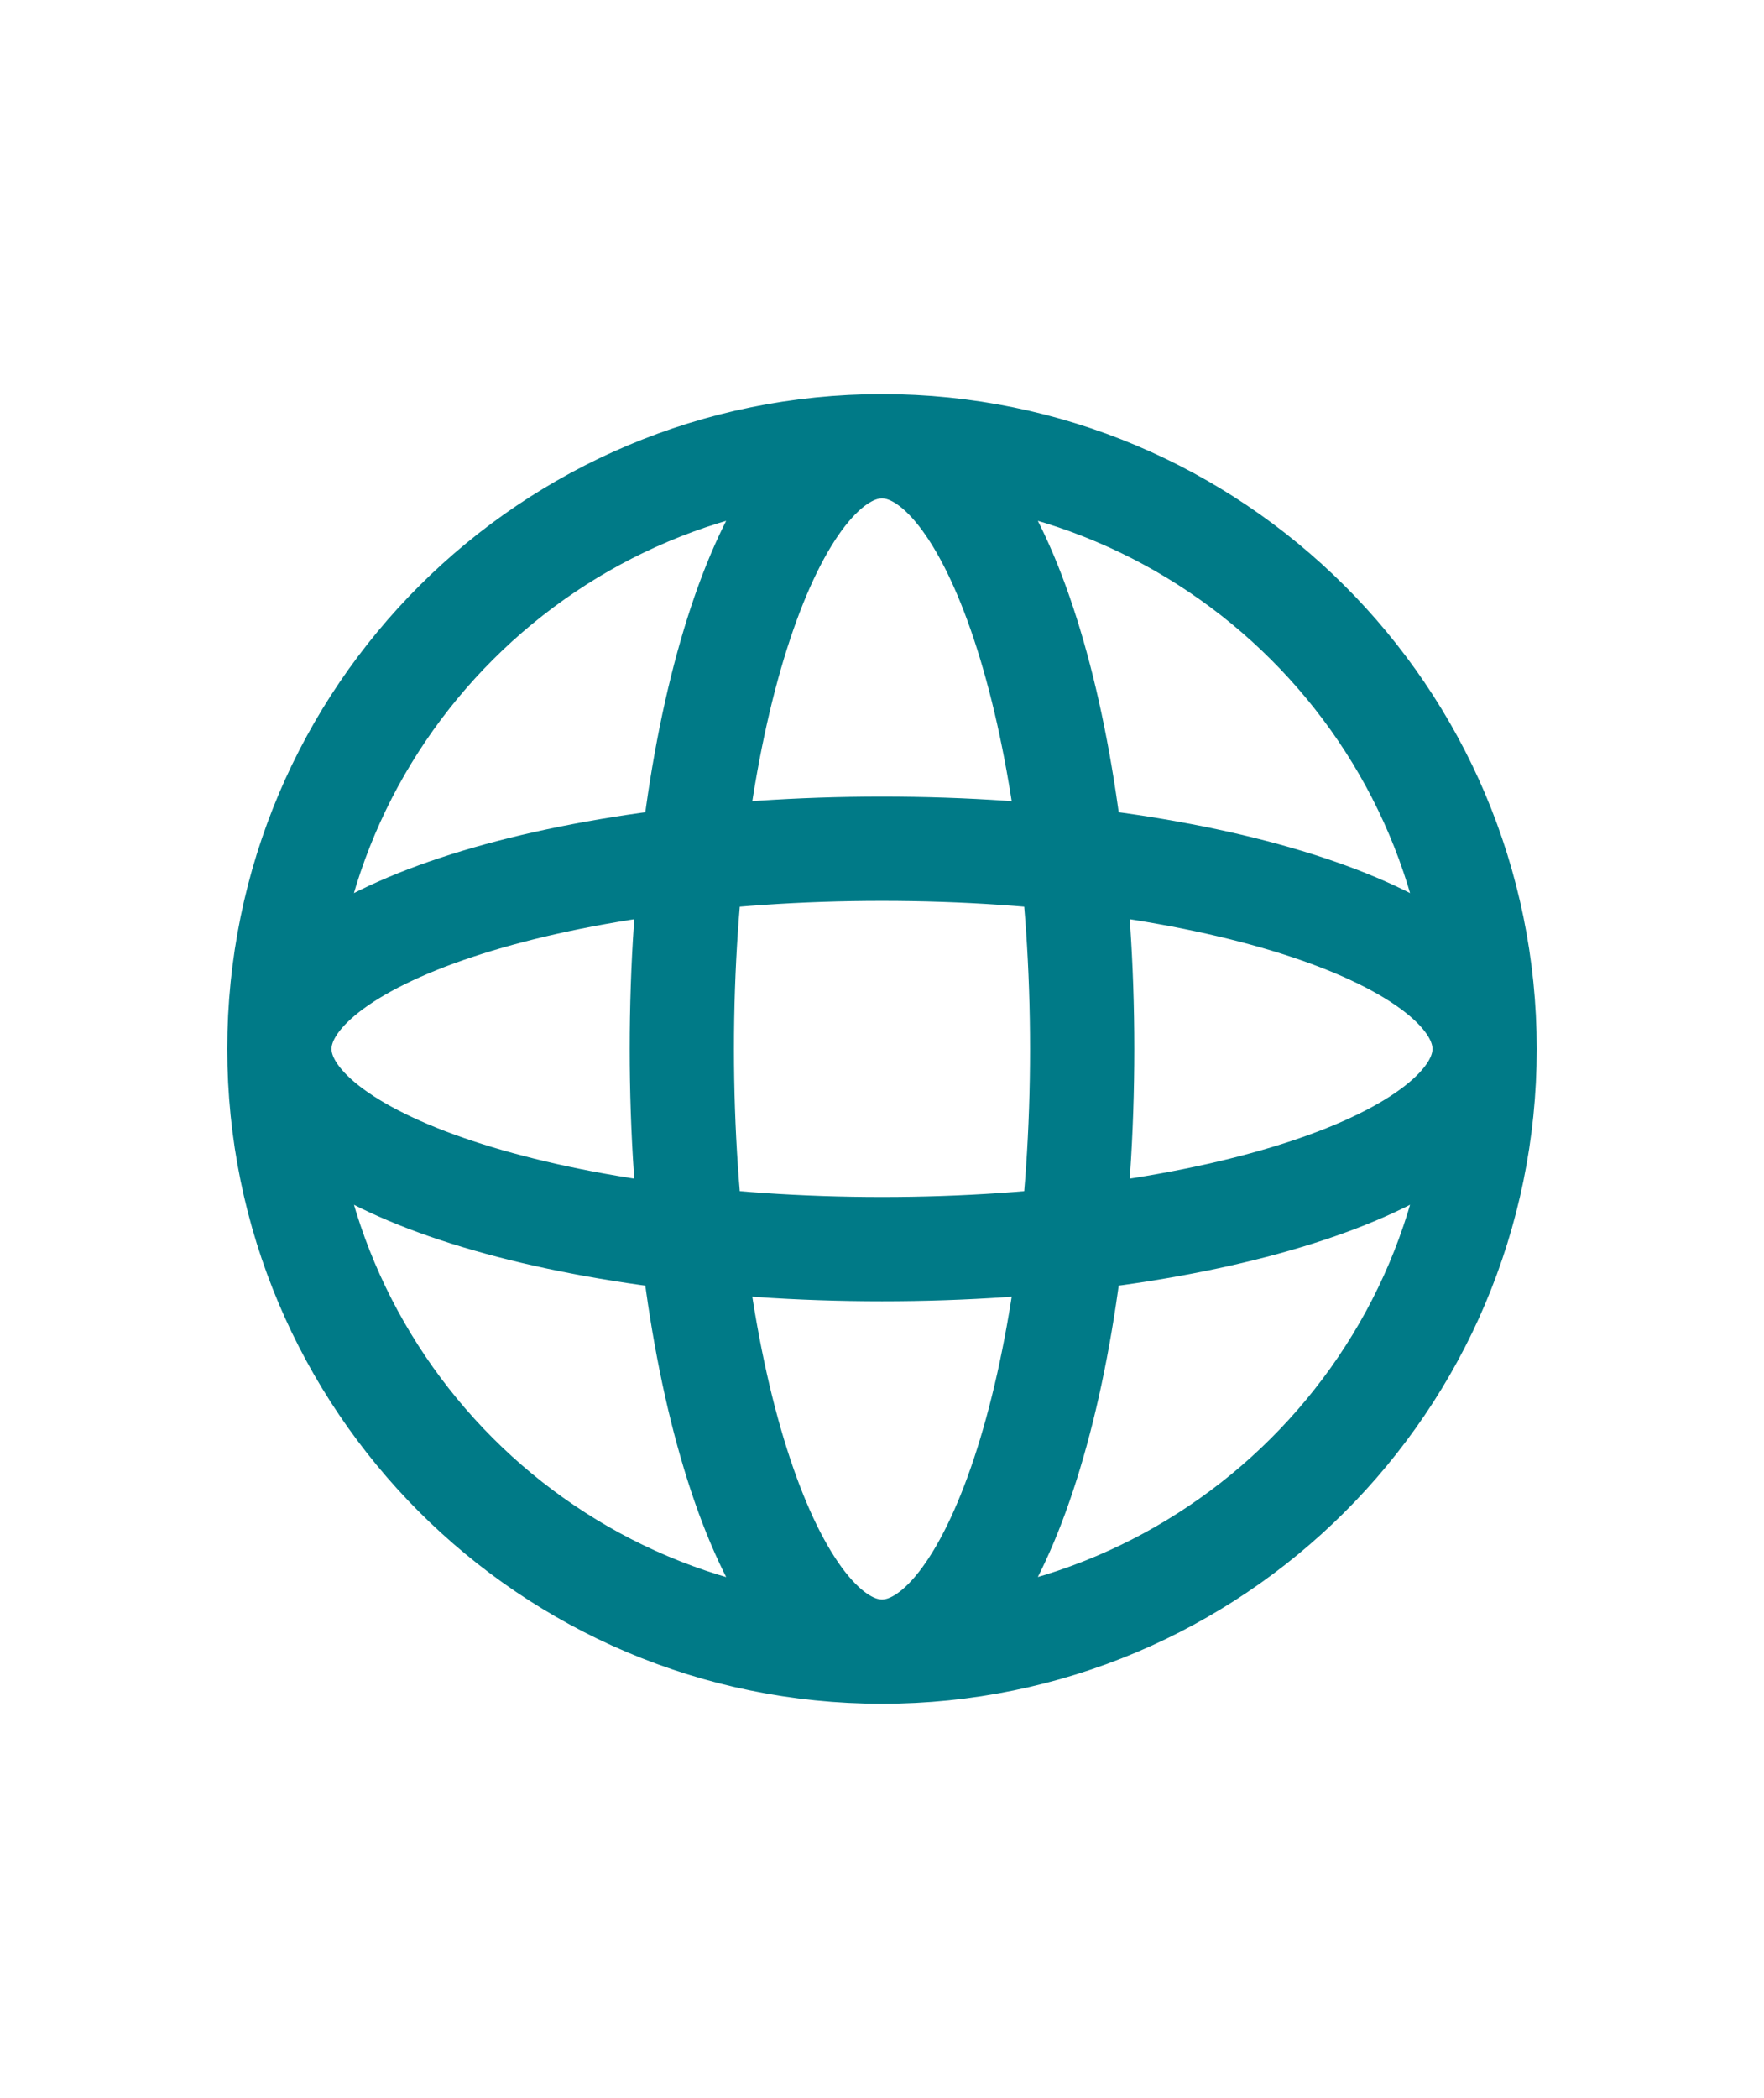 <?xml version="1.0" encoding="UTF-8"?>
<svg xmlns="http://www.w3.org/2000/svg" id="Layer_3" viewBox="0 0 8.46 10.06">
  <defs>
    <style>.cls-1{fill:none;stroke:#007a87;stroke-linecap:round;stroke-linejoin:round;stroke-width:.5px;}</style>
  </defs>
  <path class="cls-1" d="M7.12,5.03c0,1.6-1.3,2.89-2.89,2.89M7.12,5.03c0-1.6-1.3-2.89-2.89-2.89M7.12,5.03c0,.53-1.3.96-2.89.96s-2.89-.43-2.89-.96M7.12,5.03c0-.53-1.3-.96-2.89-.96s-2.89.43-2.89.96M4.23,7.92c-1.6,0-2.89-1.3-2.89-2.89M4.23,7.92c-.53,0-.96-1.3-.96-2.89s.43-2.89.96-2.89M4.23,7.92c.53,0,.96-1.3.96-2.89s-.43-2.89-.96-2.89M1.34,5.03c0-1.6,1.3-2.89,2.89-2.89"></path>
</svg>
